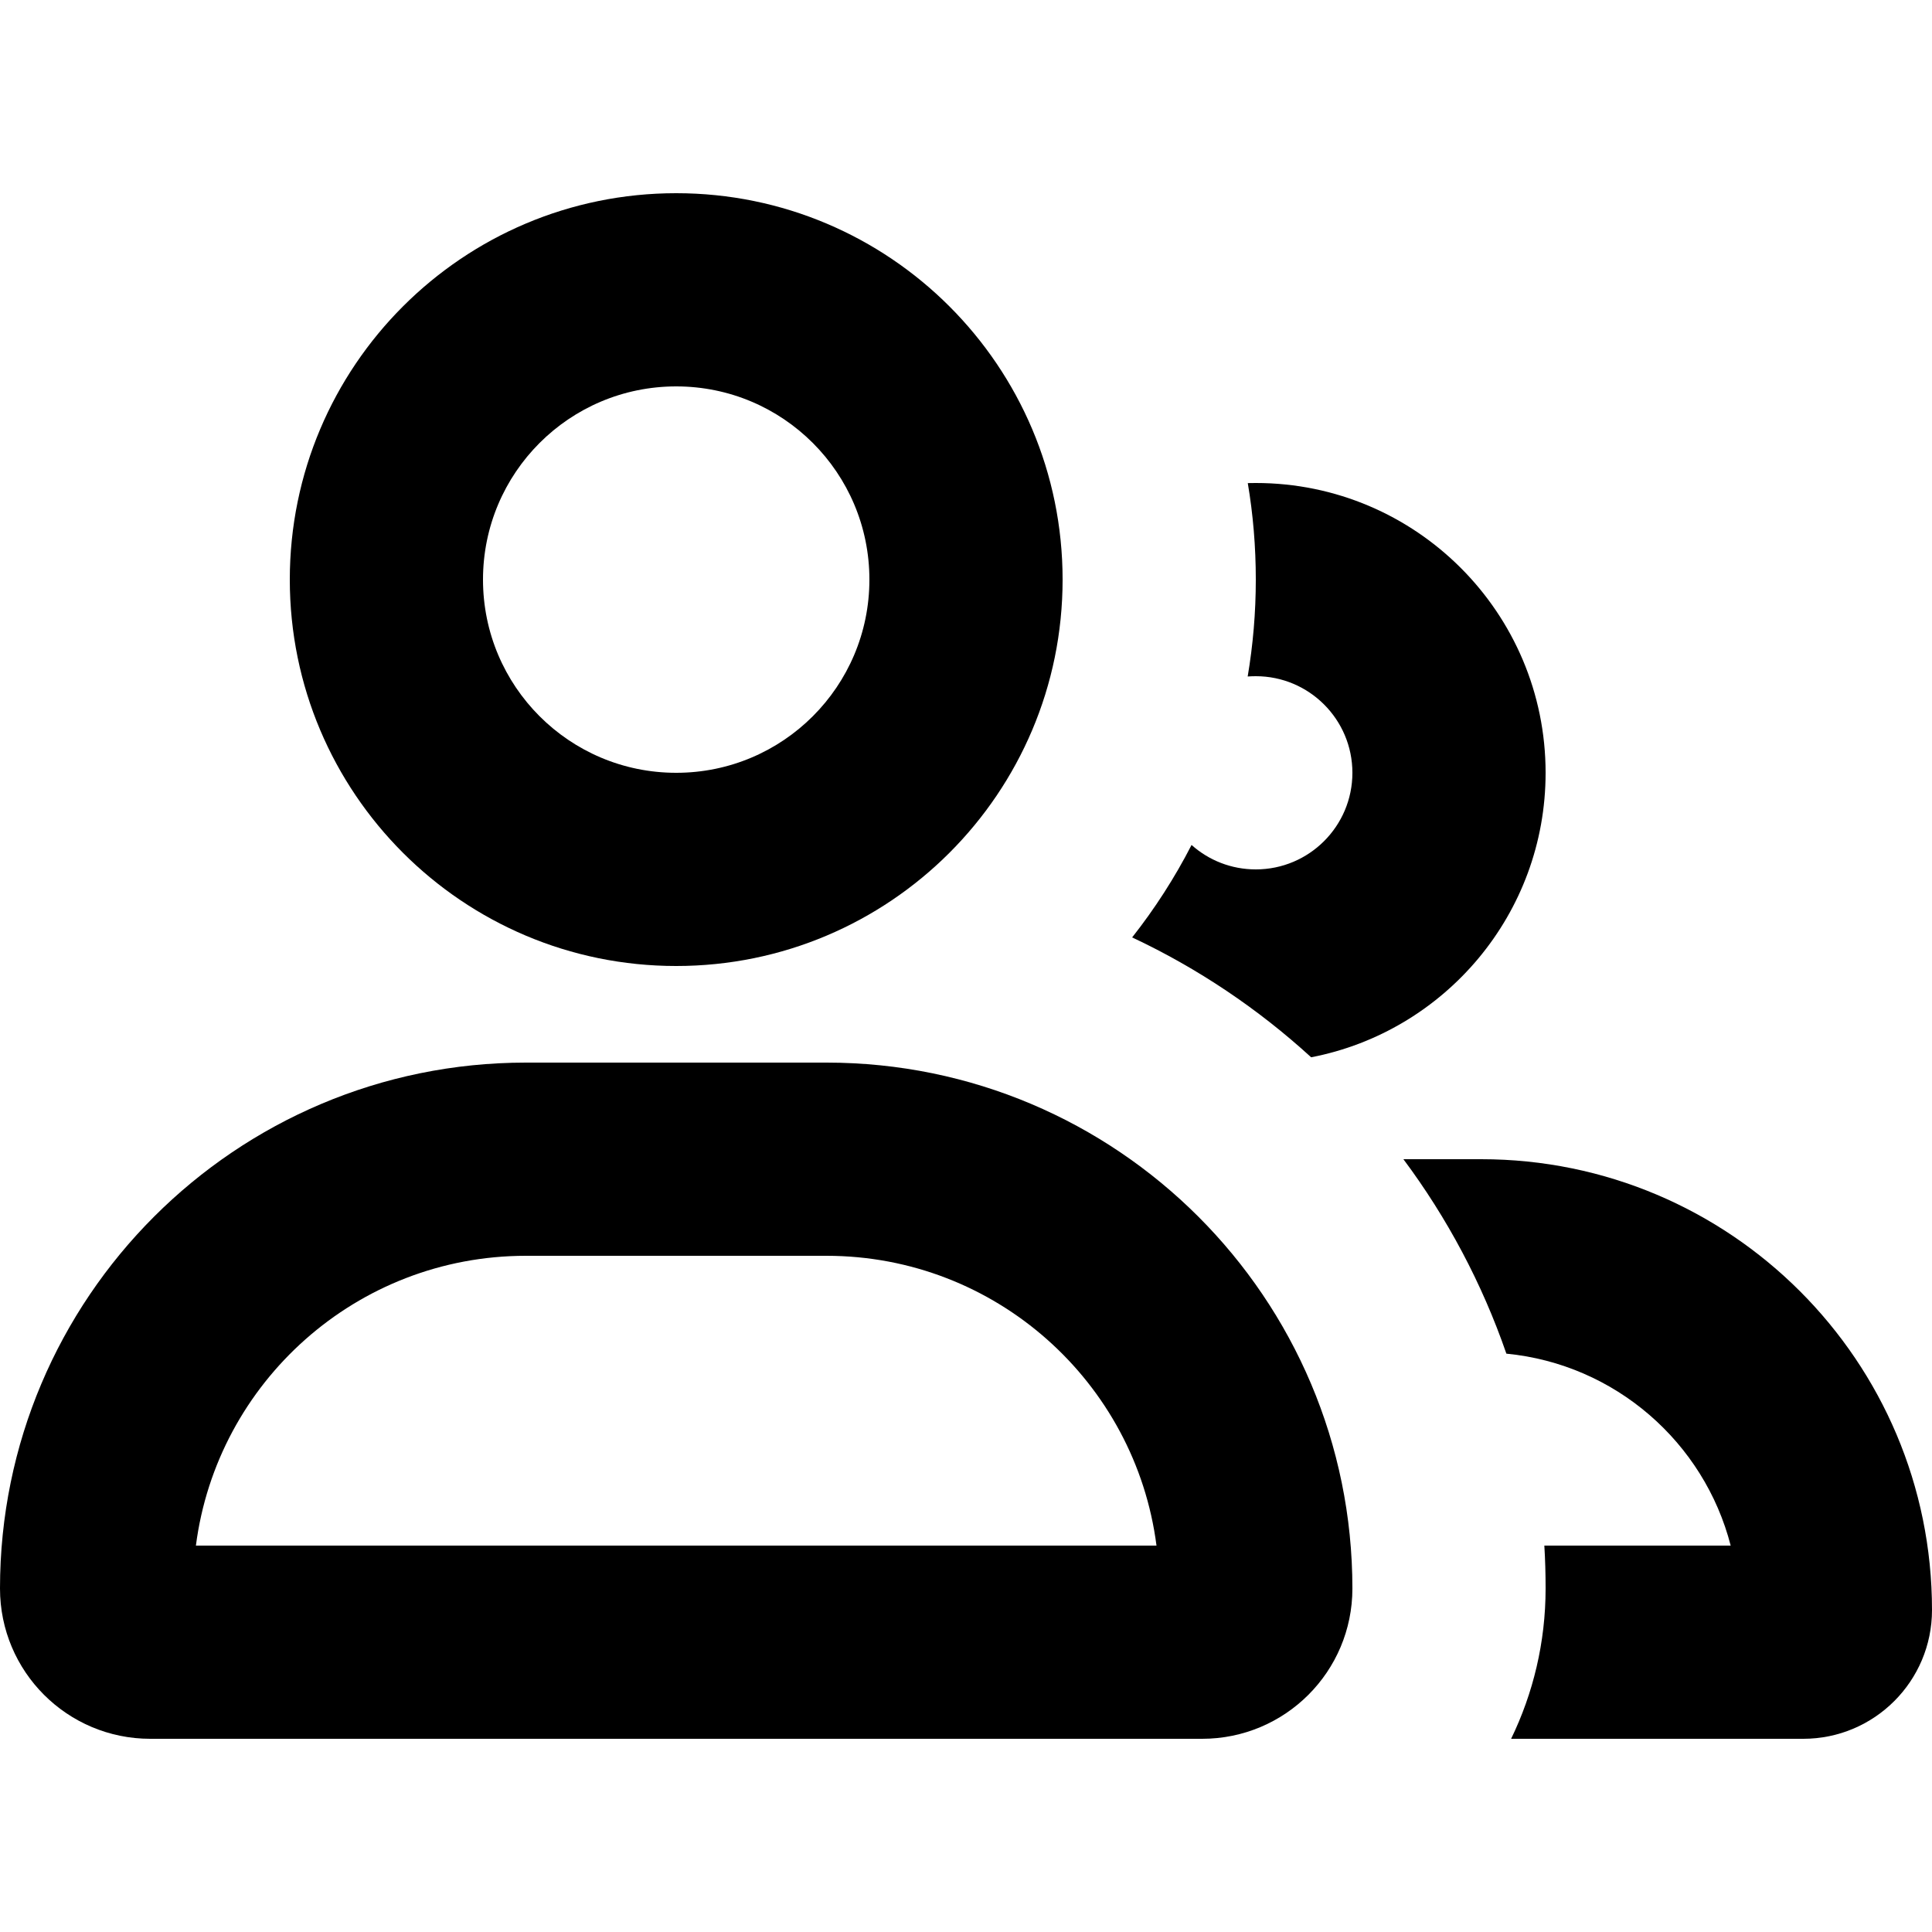 <svg width="20" height="20" viewBox="0 0 20 20" fill="none" xmlns="http://www.w3.org/2000/svg">
<path fill-rule="evenodd" clip-rule="evenodd" d="M7 10C9.209 10 11 8.209 11 6C11 3.791 9.209 2 7 2C4.791 2 3 3.791 3 6C3 8.209 4.791 10 7 10ZM7 8C8.105 8 9 7.105 9 6C9 4.895 8.105 4 7 4C5.895 4 5 4.895 5 6C5 7.105 5.895 8 7 8Z" fill="currentcolor"/>
<path fill-rule="evenodd" clip-rule="evenodd" d="M5.444 11C2.438 11 0 13.438 0 16.444C0 17.304 0.696 18 1.556 18H12.444C13.304 18 14 17.304 14 16.444C14 13.438 11.562 11 8.556 11H5.444ZM5.444 13C3.693 13 2.246 14.308 2.028 16H11.972C11.754 14.308 10.307 13 8.556 13H5.444Z" fill="currentcolor"/>
<path d="M11.72 9.704C11.954 9.407 12.161 9.086 12.335 8.747C12.512 8.905 12.745 9 13 9C13.552 9 14 8.552 14 8C14 7.448 13.552 7 13 7C12.972 7 12.944 7.001 12.916 7.003C12.971 6.677 13 6.342 13 6C13 5.66 12.972 5.326 12.917 5.001C12.945 5 12.972 5 13 5C14.657 5 16 6.343 16 8C16 9.461 14.956 10.678 13.573 10.945C13.025 10.444 12.401 10.024 11.72 9.704Z" fill="currentcolor"/>
<path d="M18.667 18H15.643C15.871 17.53 16 17.002 16 16.444C16 16.295 15.996 16.147 15.987 16H17.916C17.641 14.931 16.72 14.122 15.594 14.013C15.342 13.284 14.98 12.606 14.528 12H15.333C17.911 12 20 14.089 20 16.667C20 17.403 19.403 18 18.667 18Z" fill="currentcolor"/>
</svg>
